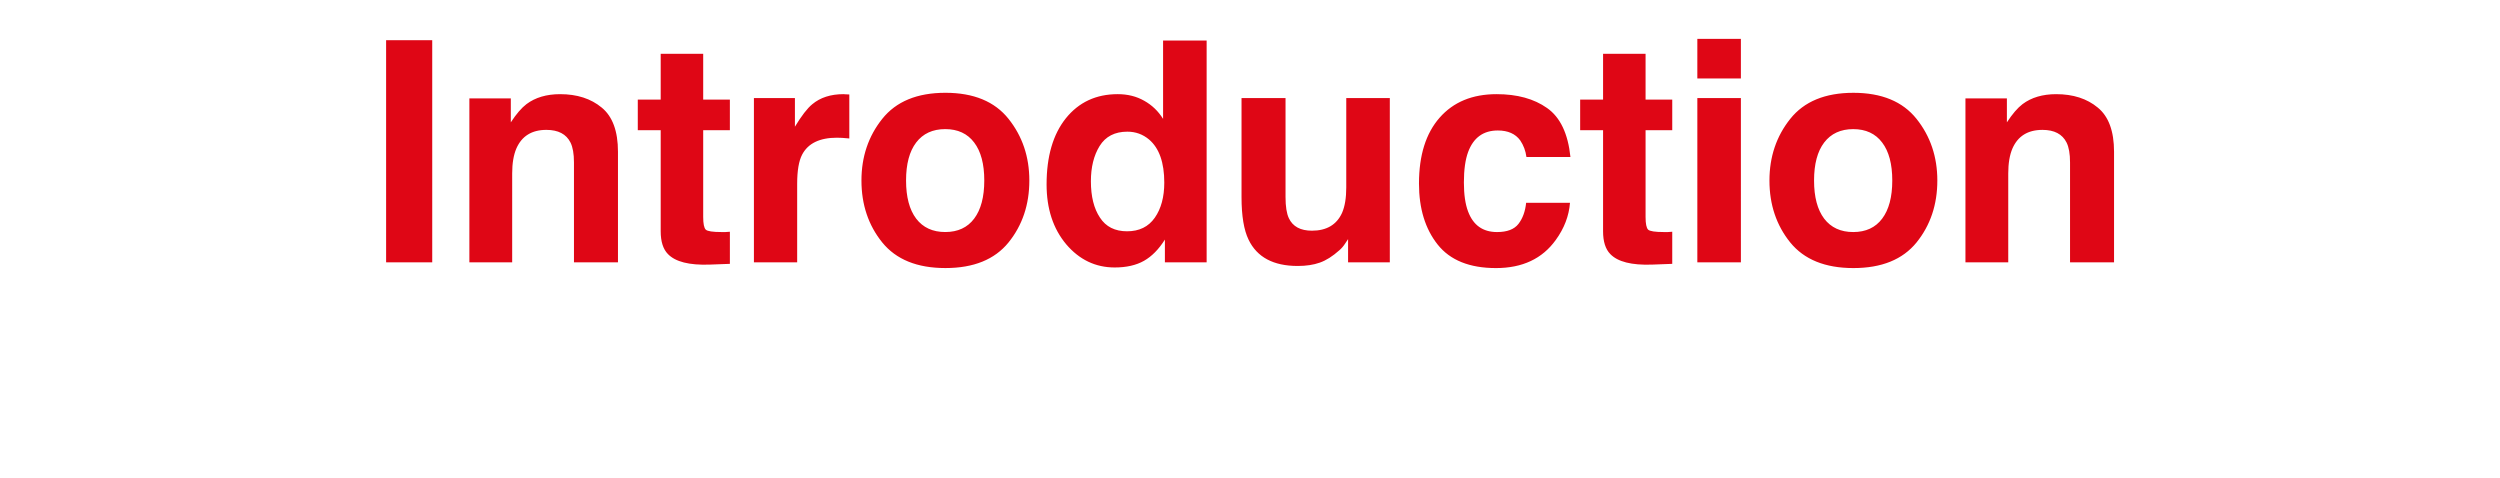 <svg width="324" height="62" viewBox="0 0 324 62" fill="none" xmlns="http://www.w3.org/2000/svg"><path d="M50.04 5.211h5.977V34h-5.977V5.211ZM70.812 16.832c-1.888 0-3.184.801-3.887 2.402-.365.846-.547 1.927-.547 3.242V34h-5.547V12.75h5.371v3.106c.716-1.094 1.393-1.881 2.031-2.363 1.146-.859 2.598-1.289 4.356-1.289 2.2 0 3.997.58 5.391 1.738 1.406 1.146 2.109 3.053 2.109 5.723V34h-5.703V21.051c0-1.12-.15-1.979-.449-2.578-.547-1.094-1.589-1.641-3.125-1.641Zm23.78 13.203v4.16l-2.637.098c-2.63.091-4.427-.365-5.391-1.367-.625-.638-.938-1.621-.938-2.949V16.871h-2.969v-3.965h2.969V6.969h5.508v5.937h3.457v3.965h-3.457v11.25c0 .872.111 1.419.332 1.641.221.208.898.312 2.031.312h.527c.195-.013.384-.026.566-.039Zm13.878-12.188c-2.24 0-3.744.729-4.512 2.188-.43.82-.645 2.083-.645 3.789V34h-5.605V12.711h5.313v3.711c.859-1.419 1.608-2.389 2.246-2.91 1.041-.872 2.395-1.309 4.062-1.309.104 0 .189.006.254.02.078 0 .241.006.488.019v5.703c-.351-.039-.664-.065-.937-.078-.274-.013-.495-.019-.664-.019Zm22.236-2.442c1.797 2.253 2.696 4.915 2.696 7.988 0 3.125-.899 5.801-2.696 8.027-1.796 2.213-4.524 3.32-8.183 3.32s-6.387-1.107-8.184-3.32c-1.797-2.227-2.695-4.902-2.695-8.027 0-3.073.898-5.736 2.695-7.988 1.797-2.253 4.525-3.379 8.184-3.379 3.659 0 6.387 1.126 8.183 3.379Zm-8.203 1.328c-1.627 0-2.884.579-3.769 1.738-.873 1.146-1.309 2.786-1.309 4.922s.436 3.783 1.309 4.941c.885 1.159 2.142 1.738 3.769 1.738 1.628 0 2.878-.579 3.75-1.738.873-1.159 1.309-2.806 1.309-4.941 0-2.135-.436-3.776-1.309-4.922-.872-1.159-2.122-1.738-3.75-1.738ZM156.38 5.25V34h-5.41v-2.949c-.795 1.263-1.7 2.181-2.715 2.754-1.016.573-2.279.859-3.789.859-2.487 0-4.584-1.003-6.289-3.008-1.693-2.018-2.54-4.603-2.54-7.754 0-3.633.834-6.491 2.5-8.574 1.68-2.083 3.92-3.125 6.719-3.125 1.289 0 2.435.286 3.438.859 1.002.56 1.816 1.341 2.441 2.344V5.25h5.645Zm-15 18.242c0 1.966.39 3.535 1.172 4.707.768 1.185 1.94 1.777 3.515 1.777 1.576 0 2.774-.586 3.594-1.758.82-1.172 1.23-2.689 1.23-4.551 0-2.604-.657-4.466-1.972-5.586-.808-.677-1.745-1.016-2.813-1.016-1.627 0-2.825.619-3.594 1.855-.755 1.224-1.132 2.747-1.132 4.57Zm33.33 7.5c-.052.065-.182.26-.39.586-.209.326-.456.612-.743.859-.872.781-1.718 1.315-2.539 1.602-.807.286-1.758.43-2.851.43-3.151 0-5.274-1.133-6.367-3.398-.612-1.25-.918-3.092-.918-5.527V12.711h5.703V25.543c0 1.211.143 2.122.429 2.734.508 1.081 1.504 1.621 2.989 1.621 1.901 0 3.203-.768 3.906-2.305.364-.833.547-1.934.547-3.301V12.711h5.644V34h-5.41v-3.008Zm28.819-10.645h-5.703c-.104-.794-.371-1.51-.801-2.148-.625-.859-1.595-1.289-2.91-1.289-1.875 0-3.158.931-3.848 2.793-.364.99-.547 2.305-.547 3.945 0 1.562.183 2.819.547 3.77.664 1.771 1.914 2.656 3.75 2.656 1.302 0 2.227-.351 2.774-1.055.546-.703.879-1.615.996-2.734h5.683c-.13 1.693-.742 3.294-1.836 4.805-1.744 2.435-4.329 3.652-7.754 3.652-3.424 0-5.944-1.016-7.558-3.047-1.615-2.031-2.422-4.668-2.422-7.91 0-3.659.892-6.504 2.676-8.535 1.784-2.031 4.245-3.047 7.383-3.047 2.669 0 4.85.599 6.543 1.797 1.705 1.198 2.714 3.314 3.027 6.348Zm13.194 9.688v4.16l-2.637.098c-2.63.091-4.427-.365-5.391-1.367-.625-.638-.937-1.621-.937-2.949V16.871h-2.969v-3.965h2.969V6.969h5.508v5.937h3.457v3.965h-3.457v11.25c0 .872.11 1.419.332 1.641.221.208.898.312 2.031.312h.527c.196-.013.384-.026.567-.039Zm8.897-17.324V34h-5.645V12.711h5.645Zm0-7.676v5.137h-5.645V5.035h5.645Zm22.764 10.371c1.796 2.253 2.695 4.915 2.695 7.988 0 3.125-.899 5.801-2.695 8.027-1.797 2.213-4.525 3.32-8.184 3.32-3.659 0-6.387-1.107-8.184-3.32-1.796-2.227-2.695-4.902-2.695-8.027 0-3.073.899-5.736 2.695-7.988 1.797-2.253 4.525-3.379 8.184-3.379 3.659 0 6.387 1.126 8.184 3.379Zm-8.204 1.328c-1.627 0-2.884.579-3.769 1.738-.872 1.146-1.309 2.786-1.309 4.922s.437 3.783 1.309 4.941c.885 1.159 2.142 1.738 3.769 1.738 1.628 0 2.878-.579 3.75-1.738.873-1.159 1.309-2.806 1.309-4.941 0-2.135-.436-3.776-1.309-4.922-.872-1.159-2.122-1.738-3.75-1.738Zm24.522.098c-1.888 0-3.183.801-3.886 2.402-.365.846-.547 1.927-.547 3.242V34h-5.547V12.75h5.371v3.106c.716-1.094 1.393-1.881 2.031-2.363 1.146-.859 2.598-1.289 4.356-1.289 2.2 0 3.997.58 5.39 1.738 1.407 1.146 2.11 3.053 2.11 5.723V34h-5.703V21.051c0-1.12-.15-1.979-.45-2.578-.547-1.094-1.588-1.641-3.125-1.641Z" fill="#DF0615"/></svg>